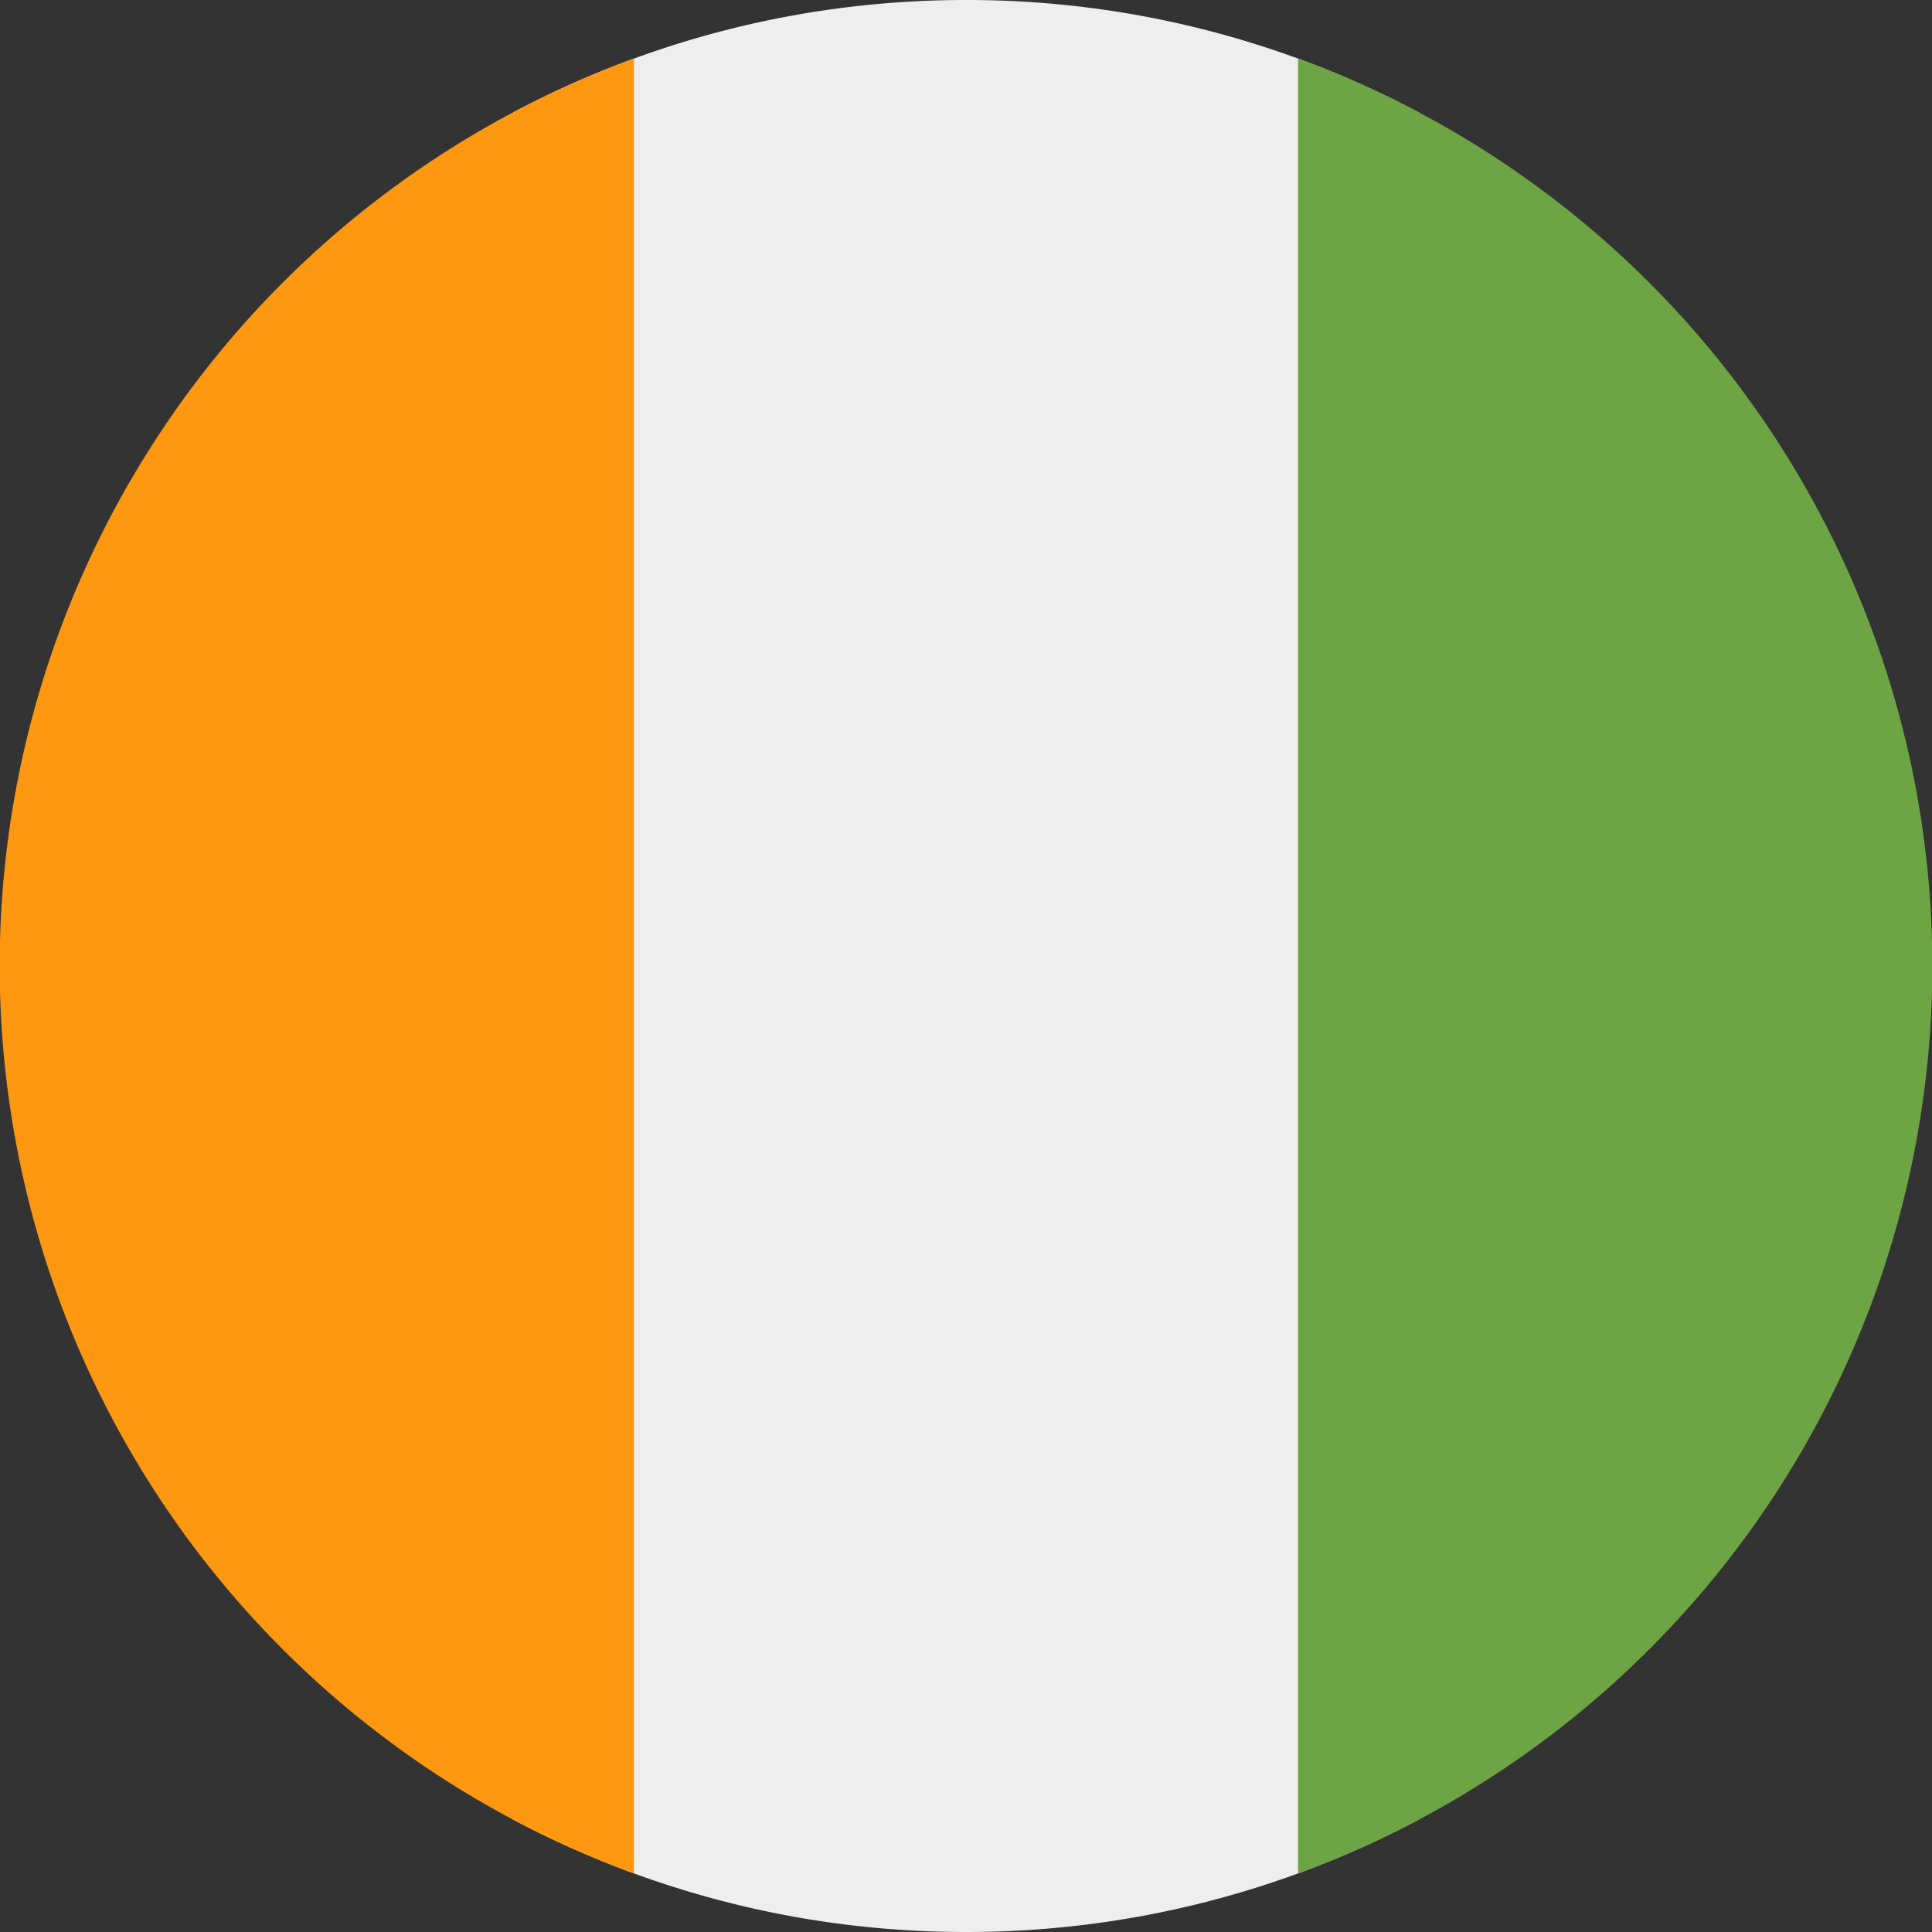 <svg xmlns="http://www.w3.org/2000/svg" width="512" height="512" fill="none"><rect width="100%" height="100%" fill="#333333" stroke="none"/><path fill="#EEE" d="M136 482.2c35.8 19 76.6 29.8 120 29.8s84.2-10.8 120-29.8V29.8A255 255 0 0 0 256 0c-43.4 0-84.2 10.8-120 29.8z"/><path fill="#ff9811" d="M168 496.5a256.1 256.1 0 0 1 0-481z"/><path fill="#6da544" d="M344 496.5v-481a256.1 256.1 0 0 1 0 481"/></svg>